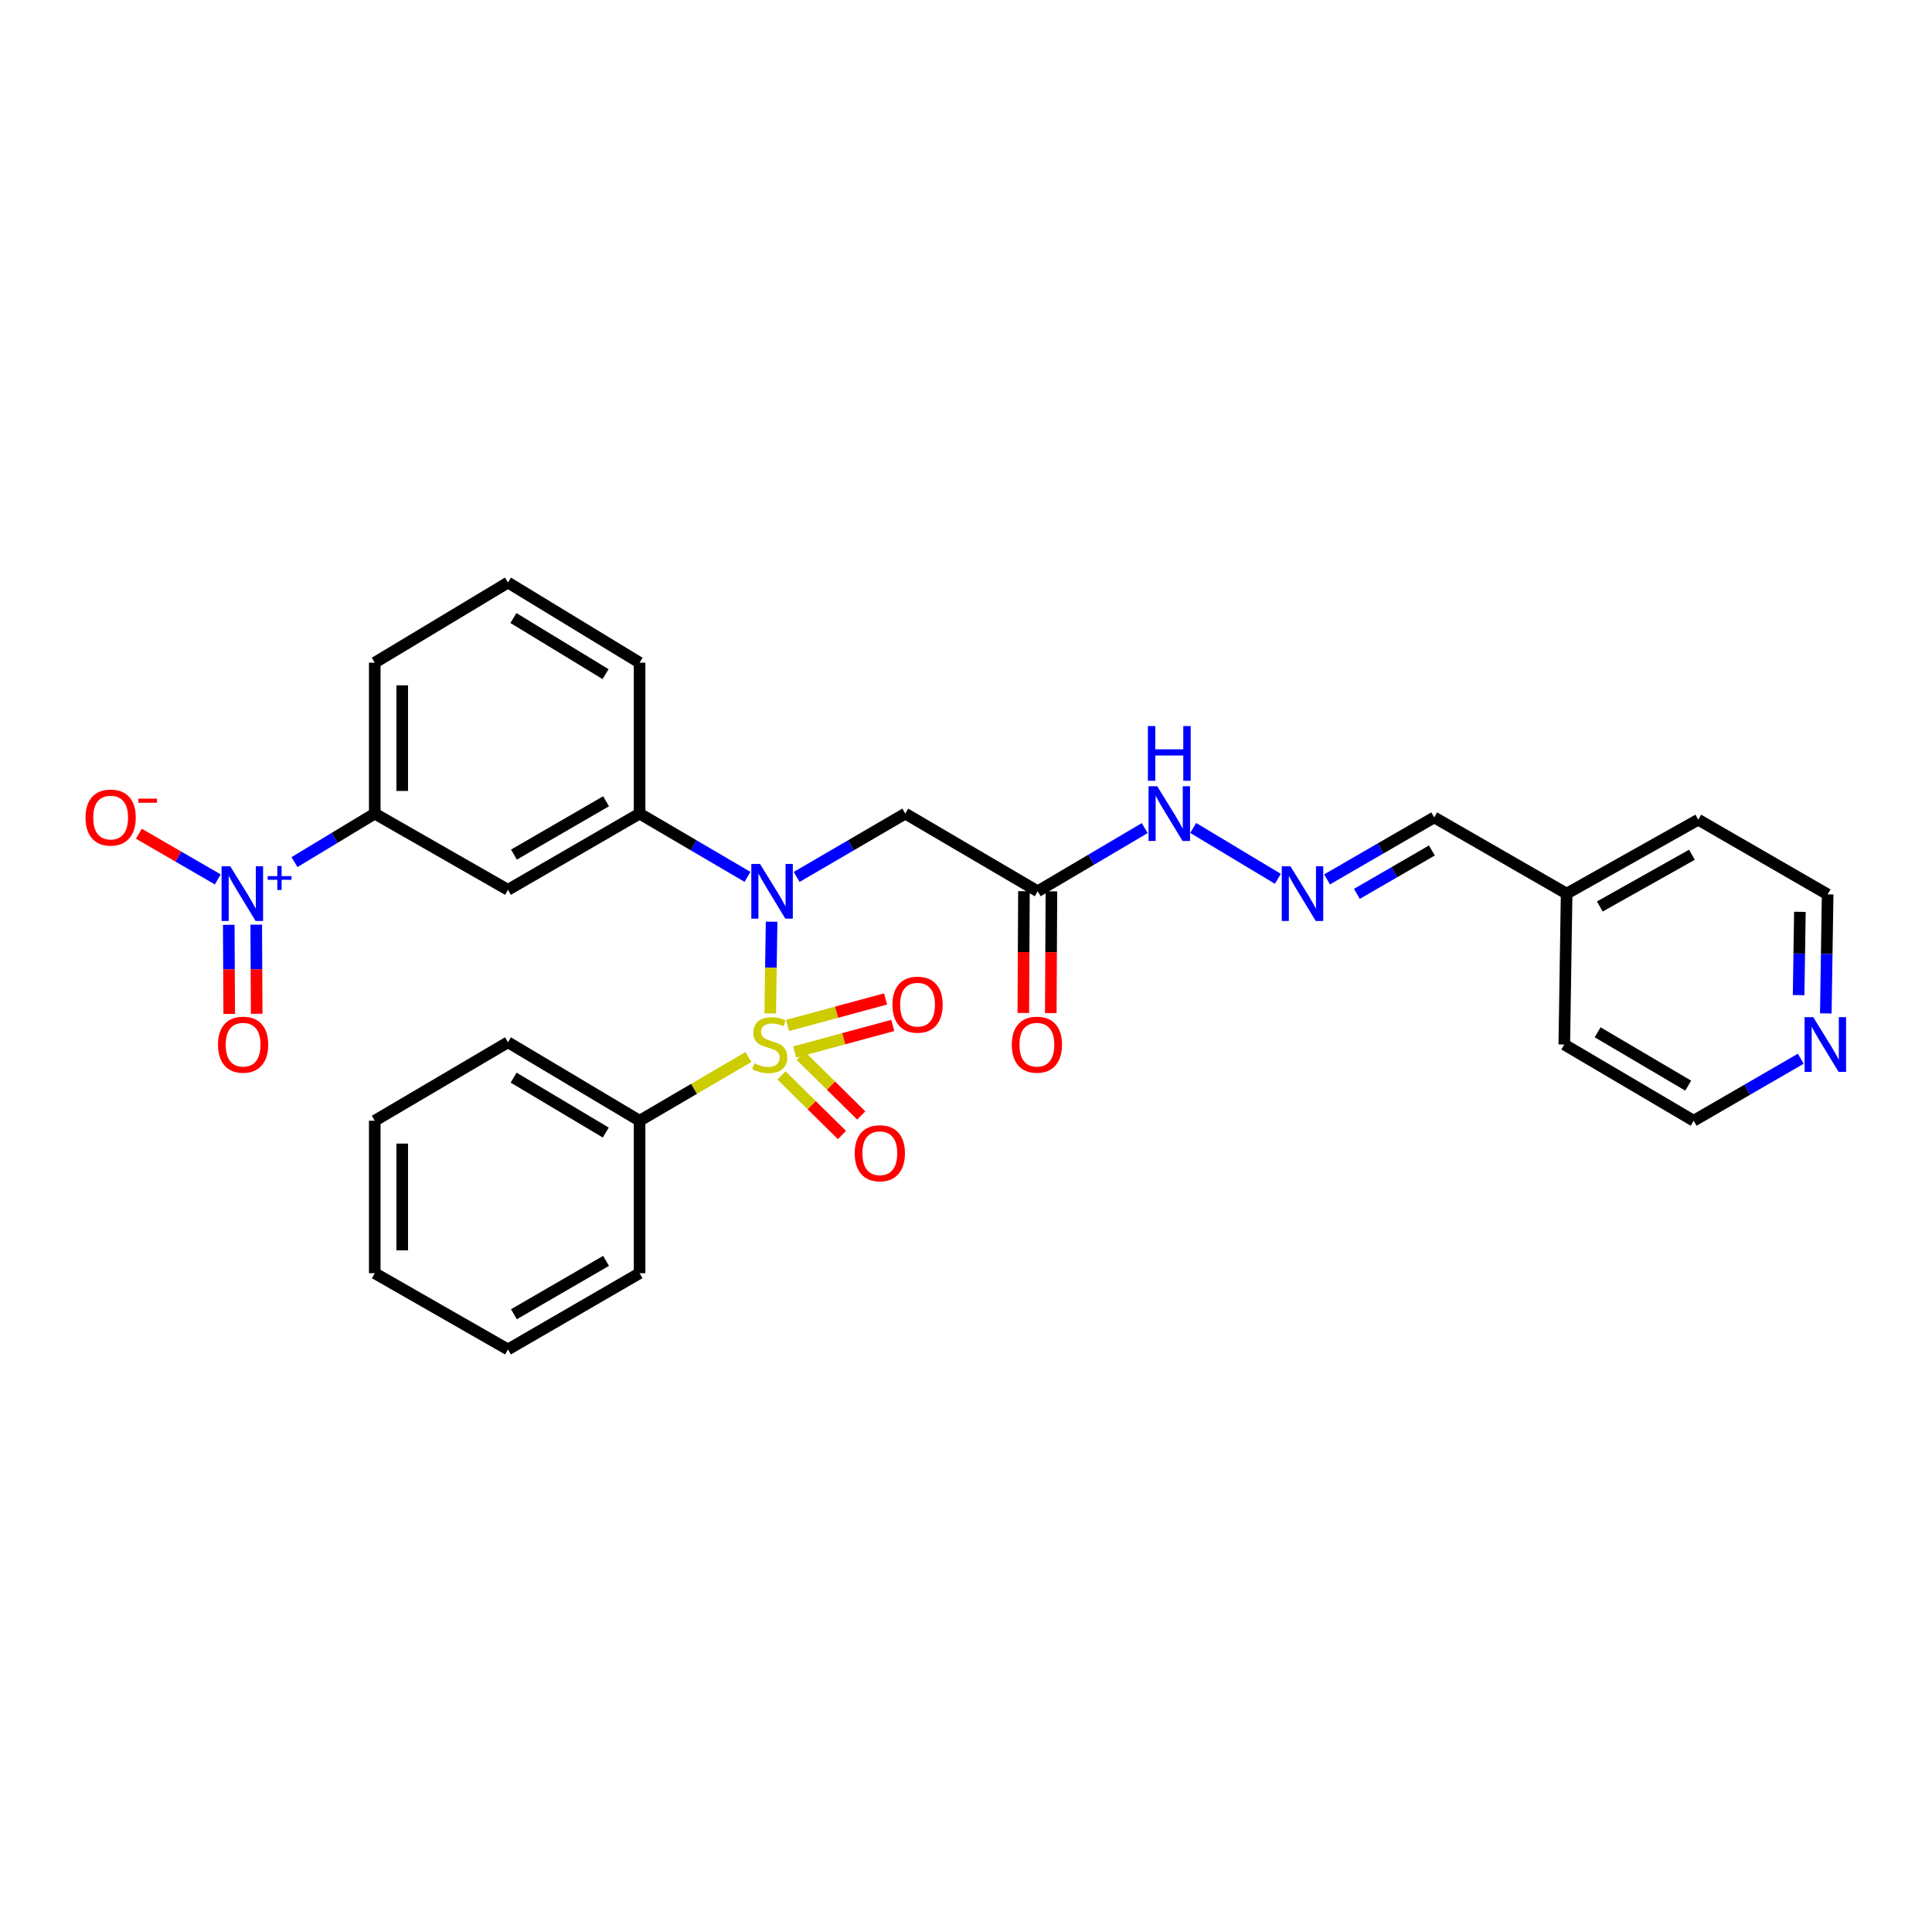 <?xml version='1.0' encoding='iso-8859-1'?>
<svg version='1.1' baseProfile='full'
              xmlns='http://www.w3.org/2000/svg'
                      xmlns:rdkit='http://www.rdkit.org/xml'
                      xmlns:xlink='http://www.w3.org/1999/xlink'
                  xml:space='preserve'
width='1000px' height='1000px' viewBox='0 0 1000 1000'>
<!-- END OF HEADER -->
<rect style='opacity:1.0;fill:#FFFFFF;stroke:none' width='1000' height='1000' x='0' y='0'> </rect>
<path class='bond-0' d='M 398.661,524.539 L 399.021,500.802' style='fill:none;fill-rule:evenodd;stroke:#CCCC00;stroke-width:6px;stroke-linecap:butt;stroke-linejoin:miter;stroke-opacity:1' />
<path class='bond-0' d='M 399.021,500.802 L 399.38,477.065' style='fill:none;fill-rule:evenodd;stroke:#0000FF;stroke-width:6px;stroke-linecap:butt;stroke-linejoin:miter;stroke-opacity:1' />
<path class='bond-7' d='M 404.506,556.631 L 420.149,572.058' style='fill:none;fill-rule:evenodd;stroke:#CCCC00;stroke-width:6px;stroke-linecap:butt;stroke-linejoin:miter;stroke-opacity:1' />
<path class='bond-7' d='M 420.149,572.058 L 435.792,587.484' style='fill:none;fill-rule:evenodd;stroke:#FF0000;stroke-width:6px;stroke-linecap:butt;stroke-linejoin:miter;stroke-opacity:1' />
<path class='bond-7' d='M 414.49,546.507 L 430.133,561.933' style='fill:none;fill-rule:evenodd;stroke:#CCCC00;stroke-width:6px;stroke-linecap:butt;stroke-linejoin:miter;stroke-opacity:1' />
<path class='bond-7' d='M 430.133,561.933 L 445.776,577.36' style='fill:none;fill-rule:evenodd;stroke:#FF0000;stroke-width:6px;stroke-linecap:butt;stroke-linejoin:miter;stroke-opacity:1' />
<path class='bond-8' d='M 411.337,544.51 L 436.711,537.641' style='fill:none;fill-rule:evenodd;stroke:#CCCC00;stroke-width:6px;stroke-linecap:butt;stroke-linejoin:miter;stroke-opacity:1' />
<path class='bond-8' d='M 436.711,537.641 L 462.086,530.771' style='fill:none;fill-rule:evenodd;stroke:#FF0000;stroke-width:6px;stroke-linecap:butt;stroke-linejoin:miter;stroke-opacity:1' />
<path class='bond-8' d='M 407.621,530.785 L 432.996,523.916' style='fill:none;fill-rule:evenodd;stroke:#CCCC00;stroke-width:6px;stroke-linecap:butt;stroke-linejoin:miter;stroke-opacity:1' />
<path class='bond-8' d='M 432.996,523.916 L 458.37,517.046' style='fill:none;fill-rule:evenodd;stroke:#FF0000;stroke-width:6px;stroke-linecap:butt;stroke-linejoin:miter;stroke-opacity:1' />
<path class='bond-9' d='M 387.386,547.102 L 359.215,563.597' style='fill:none;fill-rule:evenodd;stroke:#CCCC00;stroke-width:6px;stroke-linecap:butt;stroke-linejoin:miter;stroke-opacity:1' />
<path class='bond-9' d='M 359.215,563.597 L 331.044,580.092' style='fill:none;fill-rule:evenodd;stroke:#000000;stroke-width:6px;stroke-linecap:butt;stroke-linejoin:miter;stroke-opacity:1' />
<path class='bond-2' d='M 412.354,453.898 L 440.459,437.507' style='fill:none;fill-rule:evenodd;stroke:#0000FF;stroke-width:6px;stroke-linecap:butt;stroke-linejoin:miter;stroke-opacity:1' />
<path class='bond-2' d='M 440.459,437.507 L 468.564,421.117' style='fill:none;fill-rule:evenodd;stroke:#000000;stroke-width:6px;stroke-linecap:butt;stroke-linejoin:miter;stroke-opacity:1' />
<path class='bond-3' d='M 386.891,453.862 L 358.967,437.489' style='fill:none;fill-rule:evenodd;stroke:#0000FF;stroke-width:6px;stroke-linecap:butt;stroke-linejoin:miter;stroke-opacity:1' />
<path class='bond-3' d='M 358.967,437.489 L 331.044,421.117' style='fill:none;fill-rule:evenodd;stroke:#000000;stroke-width:6px;stroke-linecap:butt;stroke-linejoin:miter;stroke-opacity:1' />
<path class='bond-1' d='M 152.424,446.222 L 173.199,433.669' style='fill:none;fill-rule:evenodd;stroke:#0000FF;stroke-width:6px;stroke-linecap:butt;stroke-linejoin:miter;stroke-opacity:1' />
<path class='bond-1' d='M 173.199,433.669 L 193.973,421.117' style='fill:none;fill-rule:evenodd;stroke:#000000;stroke-width:6px;stroke-linecap:butt;stroke-linejoin:miter;stroke-opacity:1' />
<path class='bond-11' d='M 112.722,455.178 L 92.295,443.356' style='fill:none;fill-rule:evenodd;stroke:#0000FF;stroke-width:6px;stroke-linecap:butt;stroke-linejoin:miter;stroke-opacity:1' />
<path class='bond-11' d='M 92.295,443.356 L 71.868,431.534' style='fill:none;fill-rule:evenodd;stroke:#FF0000;stroke-width:6px;stroke-linecap:butt;stroke-linejoin:miter;stroke-opacity:1' />
<path class='bond-12' d='M 118.404,478.683 L 118.523,501.746' style='fill:none;fill-rule:evenodd;stroke:#0000FF;stroke-width:6px;stroke-linecap:butt;stroke-linejoin:miter;stroke-opacity:1' />
<path class='bond-12' d='M 118.523,501.746 L 118.642,524.809' style='fill:none;fill-rule:evenodd;stroke:#FF0000;stroke-width:6px;stroke-linecap:butt;stroke-linejoin:miter;stroke-opacity:1' />
<path class='bond-12' d='M 132.623,478.609 L 132.742,501.673' style='fill:none;fill-rule:evenodd;stroke:#0000FF;stroke-width:6px;stroke-linecap:butt;stroke-linejoin:miter;stroke-opacity:1' />
<path class='bond-12' d='M 132.742,501.673 L 132.861,524.736' style='fill:none;fill-rule:evenodd;stroke:#FF0000;stroke-width:6px;stroke-linecap:butt;stroke-linejoin:miter;stroke-opacity:1' />
<path class='bond-4' d='M 468.564,421.117 L 537.099,461.325' style='fill:none;fill-rule:evenodd;stroke:#000000;stroke-width:6px;stroke-linecap:butt;stroke-linejoin:miter;stroke-opacity:1' />
<path class='bond-5' d='M 331.044,421.117 L 262.919,460.566' style='fill:none;fill-rule:evenodd;stroke:#000000;stroke-width:6px;stroke-linecap:butt;stroke-linejoin:miter;stroke-opacity:1' />
<path class='bond-5' d='M 313.7,414.729 L 266.013,442.344' style='fill:none;fill-rule:evenodd;stroke:#000000;stroke-width:6px;stroke-linecap:butt;stroke-linejoin:miter;stroke-opacity:1' />
<path class='bond-18' d='M 331.044,421.117 L 331.044,343' style='fill:none;fill-rule:evenodd;stroke:#000000;stroke-width:6px;stroke-linecap:butt;stroke-linejoin:miter;stroke-opacity:1' />
<path class='bond-13' d='M 537.099,461.325 L 564.803,444.974' style='fill:none;fill-rule:evenodd;stroke:#000000;stroke-width:6px;stroke-linecap:butt;stroke-linejoin:miter;stroke-opacity:1' />
<path class='bond-13' d='M 564.803,444.974 L 592.506,428.623' style='fill:none;fill-rule:evenodd;stroke:#0000FF;stroke-width:6px;stroke-linecap:butt;stroke-linejoin:miter;stroke-opacity:1' />
<path class='bond-14' d='M 529.99,461.288 L 529.83,492.796' style='fill:none;fill-rule:evenodd;stroke:#000000;stroke-width:6px;stroke-linecap:butt;stroke-linejoin:miter;stroke-opacity:1' />
<path class='bond-14' d='M 529.83,492.796 L 529.67,524.303' style='fill:none;fill-rule:evenodd;stroke:#FF0000;stroke-width:6px;stroke-linecap:butt;stroke-linejoin:miter;stroke-opacity:1' />
<path class='bond-14' d='M 544.209,461.361 L 544.049,492.868' style='fill:none;fill-rule:evenodd;stroke:#000000;stroke-width:6px;stroke-linecap:butt;stroke-linejoin:miter;stroke-opacity:1' />
<path class='bond-14' d='M 544.049,492.868 L 543.889,524.376' style='fill:none;fill-rule:evenodd;stroke:#FF0000;stroke-width:6px;stroke-linecap:butt;stroke-linejoin:miter;stroke-opacity:1' />
<path class='bond-6' d='M 262.919,460.566 L 193.973,421.117' style='fill:none;fill-rule:evenodd;stroke:#000000;stroke-width:6px;stroke-linecap:butt;stroke-linejoin:miter;stroke-opacity:1' />
<path class='bond-31' d='M 193.973,421.117 L 193.973,343' style='fill:none;fill-rule:evenodd;stroke:#000000;stroke-width:6px;stroke-linecap:butt;stroke-linejoin:miter;stroke-opacity:1' />
<path class='bond-31' d='M 208.192,409.399 L 208.192,354.717' style='fill:none;fill-rule:evenodd;stroke:#000000;stroke-width:6px;stroke-linecap:butt;stroke-linejoin:miter;stroke-opacity:1' />
<path class='bond-23' d='M 331.044,580.092 L 262.919,539.481' style='fill:none;fill-rule:evenodd;stroke:#000000;stroke-width:6px;stroke-linecap:butt;stroke-linejoin:miter;stroke-opacity:1' />
<path class='bond-23' d='M 313.544,586.214 L 265.857,557.786' style='fill:none;fill-rule:evenodd;stroke:#000000;stroke-width:6px;stroke-linecap:butt;stroke-linejoin:miter;stroke-opacity:1' />
<path class='bond-24' d='M 331.044,580.092 L 331.044,659.007' style='fill:none;fill-rule:evenodd;stroke:#000000;stroke-width:6px;stroke-linecap:butt;stroke-linejoin:miter;stroke-opacity:1' />
<path class='bond-10' d='M 661.419,454.874 L 617.603,428.553' style='fill:none;fill-rule:evenodd;stroke:#0000FF;stroke-width:6px;stroke-linecap:butt;stroke-linejoin:miter;stroke-opacity:1' />
<path class='bond-16' d='M 686.879,455.179 L 714.61,439.131' style='fill:none;fill-rule:evenodd;stroke:#0000FF;stroke-width:6px;stroke-linecap:butt;stroke-linejoin:miter;stroke-opacity:1' />
<path class='bond-16' d='M 714.61,439.131 L 742.341,423.084' style='fill:none;fill-rule:evenodd;stroke:#000000;stroke-width:6px;stroke-linecap:butt;stroke-linejoin:miter;stroke-opacity:1' />
<path class='bond-16' d='M 702.32,462.671 L 721.732,451.438' style='fill:none;fill-rule:evenodd;stroke:#0000FF;stroke-width:6px;stroke-linecap:butt;stroke-linejoin:miter;stroke-opacity:1' />
<path class='bond-16' d='M 721.732,451.438 L 741.144,440.205' style='fill:none;fill-rule:evenodd;stroke:#000000;stroke-width:6px;stroke-linecap:butt;stroke-linejoin:miter;stroke-opacity:1' />
<path class='bond-15' d='M 945.034,524.539 L 945.507,493.738' style='fill:none;fill-rule:evenodd;stroke:#0000FF;stroke-width:6px;stroke-linecap:butt;stroke-linejoin:miter;stroke-opacity:1' />
<path class='bond-15' d='M 945.507,493.738 L 945.98,462.936' style='fill:none;fill-rule:evenodd;stroke:#000000;stroke-width:6px;stroke-linecap:butt;stroke-linejoin:miter;stroke-opacity:1' />
<path class='bond-15' d='M 930.959,515.081 L 931.29,493.52' style='fill:none;fill-rule:evenodd;stroke:#0000FF;stroke-width:6px;stroke-linecap:butt;stroke-linejoin:miter;stroke-opacity:1' />
<path class='bond-15' d='M 931.29,493.52 L 931.621,471.958' style='fill:none;fill-rule:evenodd;stroke:#000000;stroke-width:6px;stroke-linecap:butt;stroke-linejoin:miter;stroke-opacity:1' />
<path class='bond-32' d='M 932.078,547.998 L 904.355,564.045' style='fill:none;fill-rule:evenodd;stroke:#0000FF;stroke-width:6px;stroke-linecap:butt;stroke-linejoin:miter;stroke-opacity:1' />
<path class='bond-32' d='M 904.355,564.045 L 876.631,580.092' style='fill:none;fill-rule:evenodd;stroke:#000000;stroke-width:6px;stroke-linecap:butt;stroke-linejoin:miter;stroke-opacity:1' />
<path class='bond-17' d='M 742.341,423.084 L 810.884,462.533' style='fill:none;fill-rule:evenodd;stroke:#000000;stroke-width:6px;stroke-linecap:butt;stroke-linejoin:miter;stroke-opacity:1' />
<path class='bond-25' d='M 810.884,462.533 L 809.676,540.642' style='fill:none;fill-rule:evenodd;stroke:#000000;stroke-width:6px;stroke-linecap:butt;stroke-linejoin:miter;stroke-opacity:1' />
<path class='bond-26' d='M 810.884,462.533 L 879.017,424.276' style='fill:none;fill-rule:evenodd;stroke:#000000;stroke-width:6px;stroke-linecap:butt;stroke-linejoin:miter;stroke-opacity:1' />
<path class='bond-26' d='M 828.066,469.193 L 875.758,442.413' style='fill:none;fill-rule:evenodd;stroke:#000000;stroke-width:6px;stroke-linecap:butt;stroke-linejoin:miter;stroke-opacity:1' />
<path class='bond-20' d='M 331.044,343 L 262.919,301.528' style='fill:none;fill-rule:evenodd;stroke:#000000;stroke-width:6px;stroke-linecap:butt;stroke-linejoin:miter;stroke-opacity:1' />
<path class='bond-20' d='M 313.431,348.924 L 265.744,319.894' style='fill:none;fill-rule:evenodd;stroke:#000000;stroke-width:6px;stroke-linecap:butt;stroke-linejoin:miter;stroke-opacity:1' />
<path class='bond-19' d='M 193.973,343 L 262.919,301.528' style='fill:none;fill-rule:evenodd;stroke:#000000;stroke-width:6px;stroke-linecap:butt;stroke-linejoin:miter;stroke-opacity:1' />
<path class='bond-21' d='M 876.631,580.092 L 809.676,540.642' style='fill:none;fill-rule:evenodd;stroke:#000000;stroke-width:6px;stroke-linecap:butt;stroke-linejoin:miter;stroke-opacity:1' />
<path class='bond-21' d='M 873.806,561.924 L 826.937,534.309' style='fill:none;fill-rule:evenodd;stroke:#000000;stroke-width:6px;stroke-linecap:butt;stroke-linejoin:miter;stroke-opacity:1' />
<path class='bond-22' d='M 945.98,462.936 L 879.017,424.276' style='fill:none;fill-rule:evenodd;stroke:#000000;stroke-width:6px;stroke-linecap:butt;stroke-linejoin:miter;stroke-opacity:1' />
<path class='bond-28' d='M 262.919,539.481 L 193.973,580.092' style='fill:none;fill-rule:evenodd;stroke:#000000;stroke-width:6px;stroke-linecap:butt;stroke-linejoin:miter;stroke-opacity:1' />
<path class='bond-27' d='M 331.044,659.007 L 262.919,698.472' style='fill:none;fill-rule:evenodd;stroke:#000000;stroke-width:6px;stroke-linecap:butt;stroke-linejoin:miter;stroke-opacity:1' />
<path class='bond-27' d='M 313.697,652.623 L 266.01,680.249' style='fill:none;fill-rule:evenodd;stroke:#000000;stroke-width:6px;stroke-linecap:butt;stroke-linejoin:miter;stroke-opacity:1' />
<path class='bond-29' d='M 262.919,698.472 L 193.973,659.007' style='fill:none;fill-rule:evenodd;stroke:#000000;stroke-width:6px;stroke-linecap:butt;stroke-linejoin:miter;stroke-opacity:1' />
<path class='bond-30' d='M 193.973,580.092 L 193.973,659.007' style='fill:none;fill-rule:evenodd;stroke:#000000;stroke-width:6px;stroke-linecap:butt;stroke-linejoin:miter;stroke-opacity:1' />
<path class='bond-30' d='M 208.192,591.929 L 208.192,647.17' style='fill:none;fill-rule:evenodd;stroke:#000000;stroke-width:6px;stroke-linecap:butt;stroke-linejoin:miter;stroke-opacity:1' />
<path  class='atom-0' d='M 390.418 550.362
Q 390.738 550.482, 392.058 551.042
Q 393.378 551.602, 394.818 551.962
Q 396.298 552.282, 397.738 552.282
Q 400.418 552.282, 401.978 551.002
Q 403.538 549.682, 403.538 547.402
Q 403.538 545.842, 402.738 544.882
Q 401.978 543.922, 400.778 543.402
Q 399.578 542.882, 397.578 542.282
Q 395.058 541.522, 393.538 540.802
Q 392.058 540.082, 390.978 538.562
Q 389.938 537.042, 389.938 534.482
Q 389.938 530.922, 392.338 528.722
Q 394.778 526.522, 399.578 526.522
Q 402.858 526.522, 406.578 528.082
L 405.658 531.162
Q 402.258 529.762, 399.698 529.762
Q 396.938 529.762, 395.418 530.922
Q 393.898 532.042, 393.938 534.002
Q 393.938 535.522, 394.698 536.442
Q 395.498 537.362, 396.618 537.882
Q 397.778 538.402, 399.698 539.002
Q 402.258 539.802, 403.778 540.602
Q 405.298 541.402, 406.378 543.042
Q 407.498 544.642, 407.498 547.402
Q 407.498 551.322, 404.858 553.442
Q 402.258 555.522, 397.898 555.522
Q 395.378 555.522, 393.458 554.962
Q 391.578 554.442, 389.338 553.522
L 390.418 550.362
' fill='#CCCC00'/>
<path  class='atom-1' d='M 393.358 447.165
L 402.638 462.165
Q 403.558 463.645, 405.038 466.325
Q 406.518 469.005, 406.598 469.165
L 406.598 447.165
L 410.358 447.165
L 410.358 475.485
L 406.478 475.485
L 396.518 459.085
Q 395.358 457.165, 394.118 454.965
Q 392.918 452.765, 392.558 452.085
L 392.558 475.485
L 388.878 475.485
L 388.878 447.165
L 393.358 447.165
' fill='#0000FF'/>
<path  class='atom-2' d='M 119.17 448.373
L 128.45 463.373
Q 129.37 464.853, 130.85 467.533
Q 132.33 470.213, 132.41 470.373
L 132.41 448.373
L 136.17 448.373
L 136.17 476.693
L 132.29 476.693
L 122.33 460.293
Q 121.17 458.373, 119.93 456.173
Q 118.73 453.973, 118.37 453.293
L 118.37 476.693
L 114.69 476.693
L 114.69 448.373
L 119.17 448.373
' fill='#0000FF'/>
<path  class='atom-2' d='M 138.546 453.478
L 143.536 453.478
L 143.536 448.224
L 145.754 448.224
L 145.754 453.478
L 150.875 453.478
L 150.875 455.379
L 145.754 455.379
L 145.754 460.659
L 143.536 460.659
L 143.536 455.379
L 138.546 455.379
L 138.546 453.478
' fill='#0000FF'/>
<path  class='atom-8' d='M 442.396 596.911
Q 442.396 590.111, 445.756 586.311
Q 449.116 582.511, 455.396 582.511
Q 461.676 582.511, 465.036 586.311
Q 468.396 590.111, 468.396 596.911
Q 468.396 603.791, 464.996 607.711
Q 461.596 611.591, 455.396 611.591
Q 449.156 611.591, 445.756 607.711
Q 442.396 603.831, 442.396 596.911
M 455.396 608.391
Q 459.716 608.391, 462.036 605.511
Q 464.396 602.591, 464.396 596.911
Q 464.396 591.351, 462.036 588.551
Q 459.716 585.711, 455.396 585.711
Q 451.076 585.711, 448.716 588.511
Q 446.396 591.311, 446.396 596.911
Q 446.396 602.631, 448.716 605.511
Q 451.076 608.391, 455.396 608.391
' fill='#FF0000'/>
<path  class='atom-9' d='M 461.923 520.01
Q 461.923 513.21, 465.283 509.41
Q 468.643 505.61, 474.923 505.61
Q 481.203 505.61, 484.563 509.41
Q 487.923 513.21, 487.923 520.01
Q 487.923 526.89, 484.523 530.81
Q 481.123 534.69, 474.923 534.69
Q 468.683 534.69, 465.283 530.81
Q 461.923 526.93, 461.923 520.01
M 474.923 531.49
Q 479.243 531.49, 481.563 528.61
Q 483.923 525.69, 483.923 520.01
Q 483.923 514.45, 481.563 511.65
Q 479.243 508.81, 474.923 508.81
Q 470.603 508.81, 468.243 511.61
Q 465.923 514.41, 465.923 520.01
Q 465.923 525.73, 468.243 528.61
Q 470.603 531.49, 474.923 531.49
' fill='#FF0000'/>
<path  class='atom-11' d='M 667.91 448.373
L 677.19 463.373
Q 678.11 464.853, 679.59 467.533
Q 681.07 470.213, 681.15 470.373
L 681.15 448.373
L 684.91 448.373
L 684.91 476.693
L 681.03 476.693
L 671.07 460.293
Q 669.91 458.373, 668.67 456.173
Q 667.47 453.973, 667.11 453.293
L 667.11 476.693
L 663.43 476.693
L 663.43 448.373
L 667.91 448.373
' fill='#0000FF'/>
<path  class='atom-12' d='M 44.267 423.164
Q 44.267 416.364, 47.627 412.564
Q 50.987 408.764, 57.267 408.764
Q 63.547 408.764, 66.907 412.564
Q 70.267 416.364, 70.267 423.164
Q 70.267 430.044, 66.867 433.964
Q 63.467 437.844, 57.267 437.844
Q 51.027 437.844, 47.627 433.964
Q 44.267 430.084, 44.267 423.164
M 57.267 434.644
Q 61.587 434.644, 63.907 431.764
Q 66.267 428.844, 66.267 423.164
Q 66.267 417.604, 63.907 414.804
Q 61.587 411.964, 57.267 411.964
Q 52.947 411.964, 50.587 414.764
Q 48.267 417.564, 48.267 423.164
Q 48.267 428.884, 50.587 431.764
Q 52.947 434.644, 57.267 434.644
' fill='#FF0000'/>
<path  class='atom-12' d='M 71.587 413.386
L 81.275 413.386
L 81.275 415.498
L 71.587 415.498
L 71.587 413.386
' fill='#FF0000'/>
<path  class='atom-13' d='M 112.833 540.722
Q 112.833 533.922, 116.193 530.122
Q 119.553 526.322, 125.833 526.322
Q 132.113 526.322, 135.473 530.122
Q 138.833 533.922, 138.833 540.722
Q 138.833 547.602, 135.433 551.522
Q 132.033 555.402, 125.833 555.402
Q 119.593 555.402, 116.193 551.522
Q 112.833 547.642, 112.833 540.722
M 125.833 552.202
Q 130.153 552.202, 132.473 549.322
Q 134.833 546.402, 134.833 540.722
Q 134.833 535.162, 132.473 532.362
Q 130.153 529.522, 125.833 529.522
Q 121.513 529.522, 119.153 532.322
Q 116.833 535.122, 116.833 540.722
Q 116.833 546.442, 119.153 549.322
Q 121.513 552.202, 125.833 552.202
' fill='#FF0000'/>
<path  class='atom-14' d='M 598.964 406.957
L 608.244 421.957
Q 609.164 423.437, 610.644 426.117
Q 612.124 428.797, 612.204 428.957
L 612.204 406.957
L 615.964 406.957
L 615.964 435.277
L 612.084 435.277
L 602.124 418.877
Q 600.964 416.957, 599.724 414.757
Q 598.524 412.557, 598.164 411.877
L 598.164 435.277
L 594.484 435.277
L 594.484 406.957
L 598.964 406.957
' fill='#0000FF'/>
<path  class='atom-14' d='M 594.144 375.805
L 597.984 375.805
L 597.984 387.845
L 612.464 387.845
L 612.464 375.805
L 616.304 375.805
L 616.304 404.125
L 612.464 404.125
L 612.464 391.045
L 597.984 391.045
L 597.984 404.125
L 594.144 404.125
L 594.144 375.805
' fill='#0000FF'/>
<path  class='atom-15' d='M 523.696 540.722
Q 523.696 533.922, 527.056 530.122
Q 530.416 526.322, 536.696 526.322
Q 542.976 526.322, 546.336 530.122
Q 549.696 533.922, 549.696 540.722
Q 549.696 547.602, 546.296 551.522
Q 542.896 555.402, 536.696 555.402
Q 530.456 555.402, 527.056 551.522
Q 523.696 547.642, 523.696 540.722
M 536.696 552.202
Q 541.016 552.202, 543.336 549.322
Q 545.696 546.402, 545.696 540.722
Q 545.696 535.162, 543.336 532.362
Q 541.016 529.522, 536.696 529.522
Q 532.376 529.522, 530.016 532.322
Q 527.696 535.122, 527.696 540.722
Q 527.696 546.442, 530.016 549.322
Q 532.376 552.202, 536.696 552.202
' fill='#FF0000'/>
<path  class='atom-16' d='M 938.527 526.482
L 947.807 541.482
Q 948.727 542.962, 950.207 545.642
Q 951.687 548.322, 951.767 548.482
L 951.767 526.482
L 955.527 526.482
L 955.527 554.802
L 951.647 554.802
L 941.687 538.402
Q 940.527 536.482, 939.287 534.282
Q 938.087 532.082, 937.727 531.402
L 937.727 554.802
L 934.047 554.802
L 934.047 526.482
L 938.527 526.482
' fill='#0000FF'/>
</svg>
